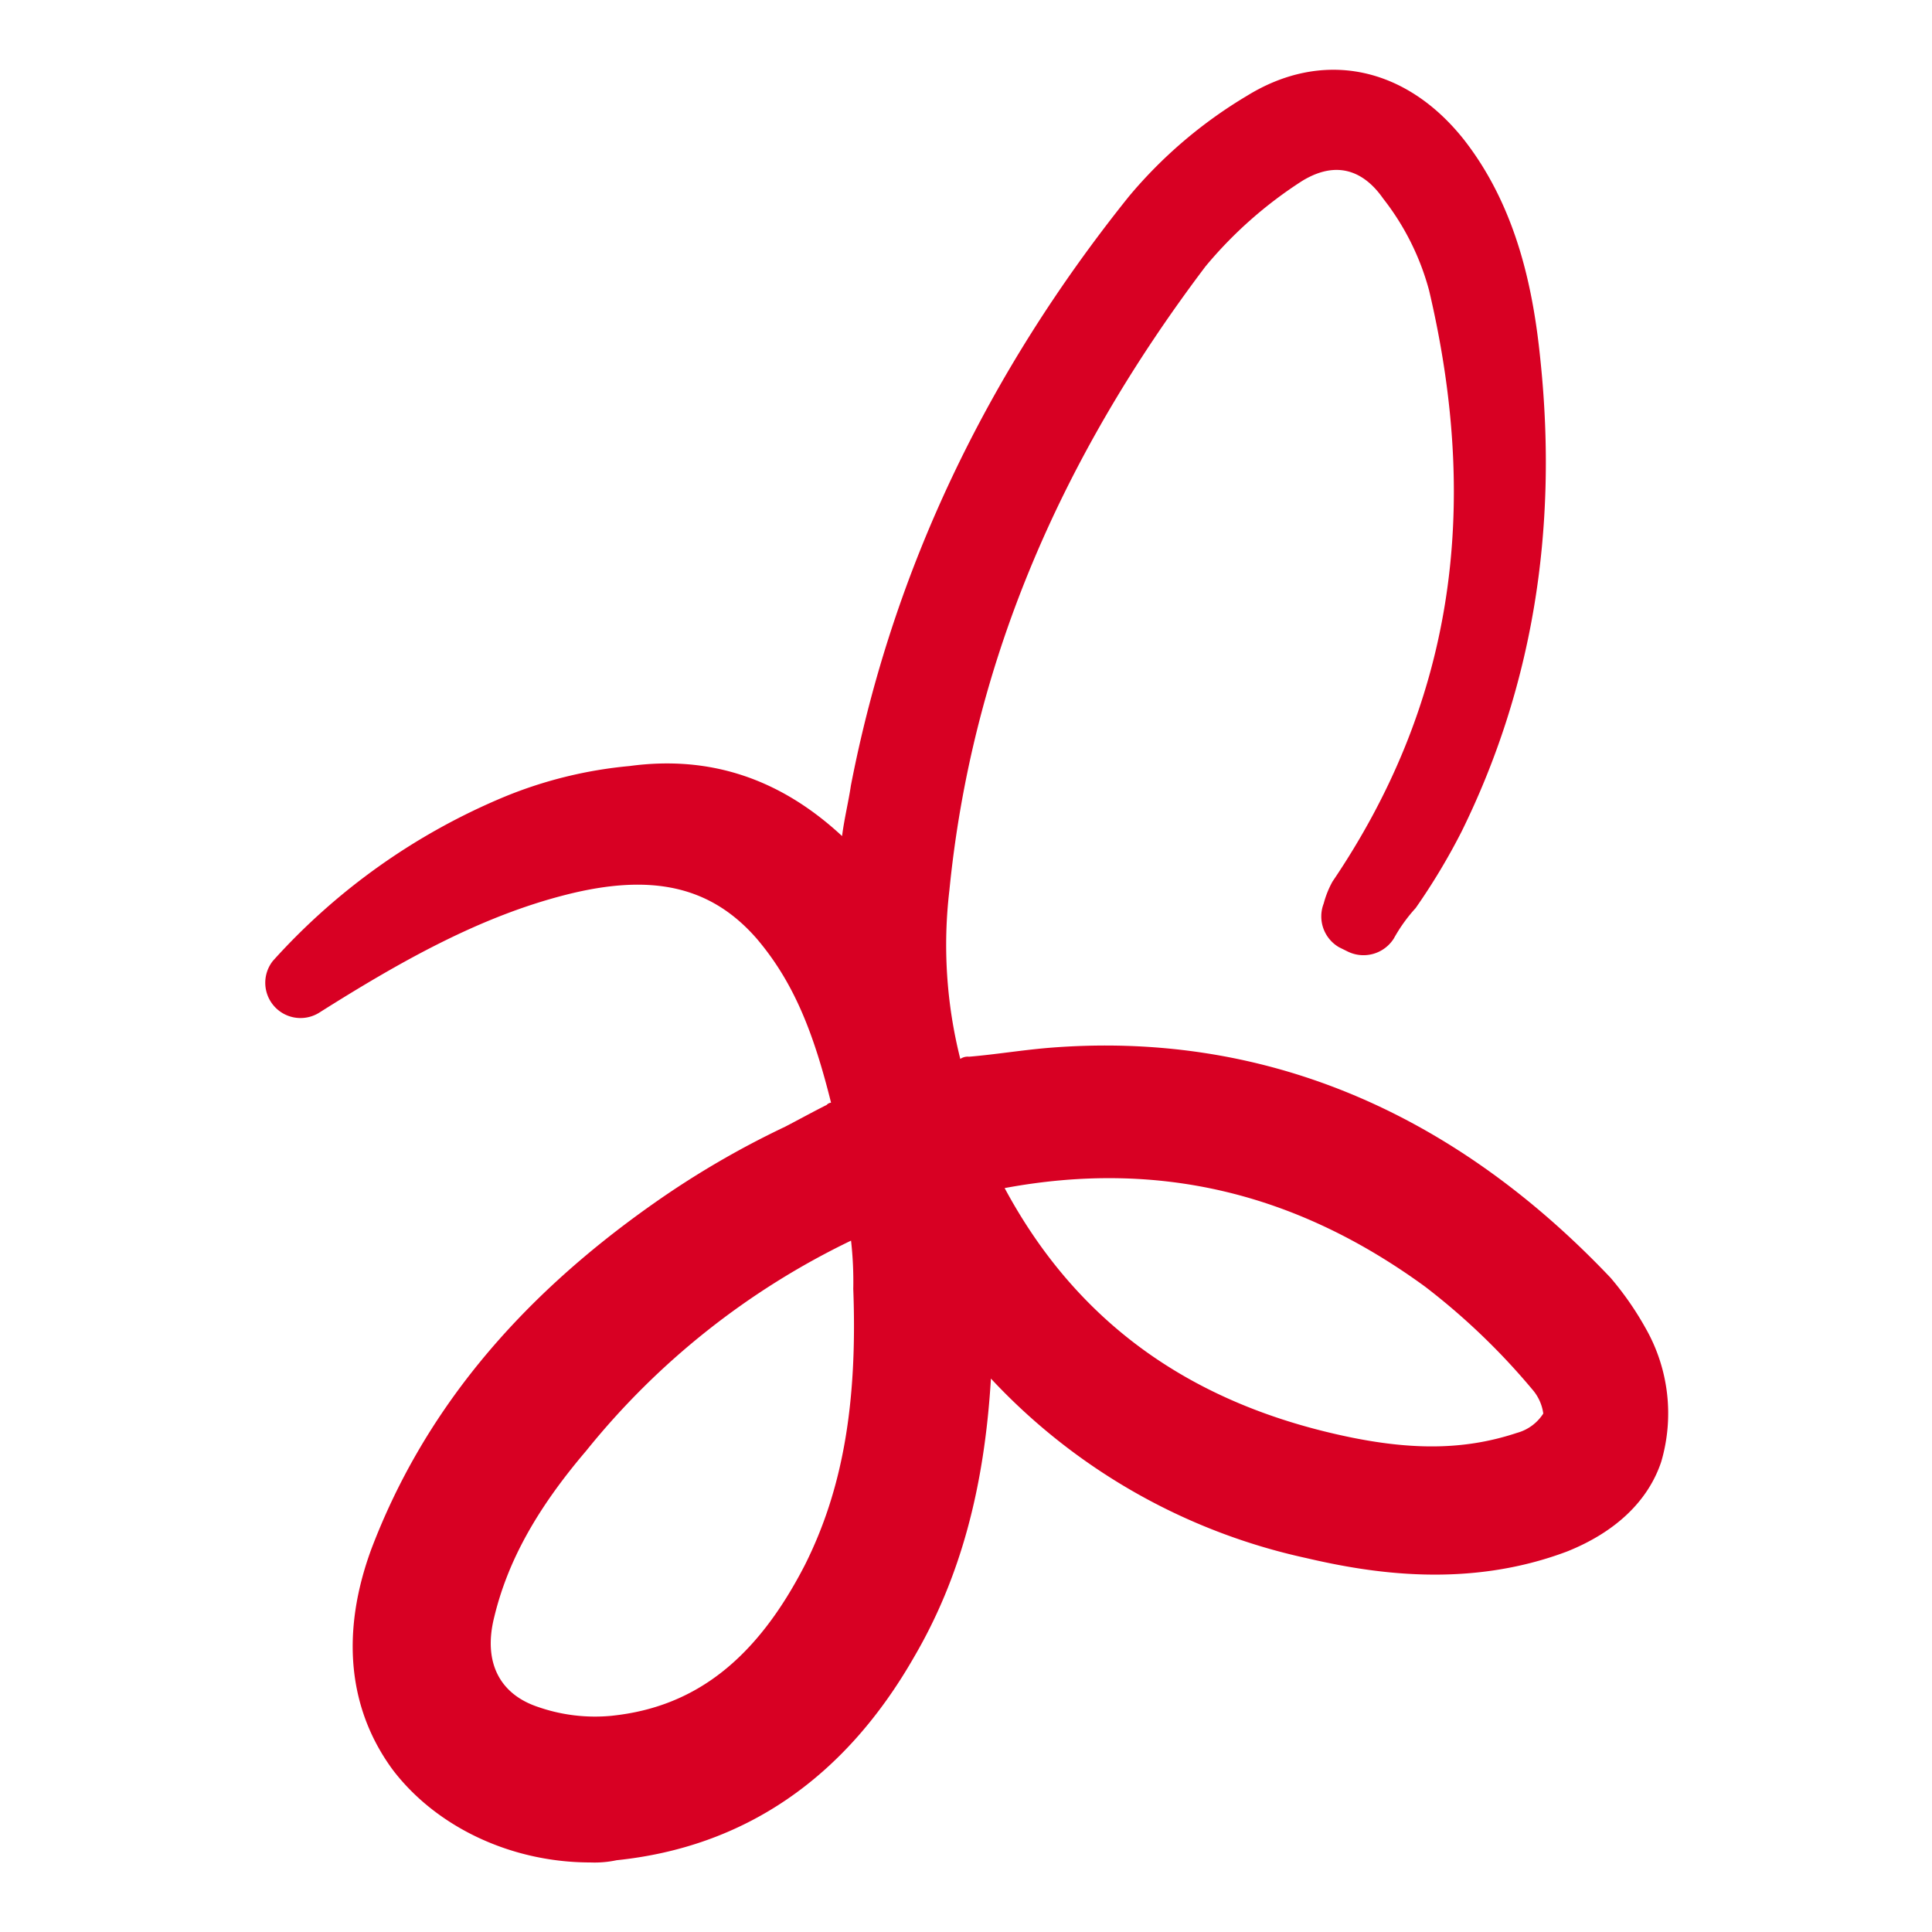 <svg id="Layer_1" data-name="Layer 1" xmlns="http://www.w3.org/2000/svg" viewBox="0 0 200 200"><defs><style>.cls-1{fill:#d80023;}</style></defs><path class="cls-1" d="M170.35,137.49a32,32,0,0,0-3.62-5.21c-16.55-17.45-36.27-25.61-58.25-23.8-2.72.23-5.44.68-8.16.91a1.36,1.36,0,0,0-.91.23,48.28,48.28,0,0,1-1.13-17.45c2.27-22.9,11.1-44.2,26.52-64.6a43.68,43.68,0,0,1,10-8.84c4.08-2.49,6.8-.45,8.38,1.82a26.55,26.55,0,0,1,4.76,9.52c5.44,23.11,2.27,43.06-10,61.19a9.8,9.8,0,0,0-.91,2.27,3.69,3.69,0,0,0,1.59,4.53l.91.45a3.71,3.71,0,0,0,4.76-1.36A16.52,16.52,0,0,1,146.55,94a66.55,66.55,0,0,0,4.76-7.93c7.26-14.74,10-31,8.16-48.73-.68-6.8-2.26-15.64-7.93-22.89-6.12-7.71-14.73-9.3-22.44-4.54a47.8,47.8,0,0,0-12.24,10.43c-14.73,18.36-24.47,38.76-28.78,61-.23,1.58-.68,3.4-.91,5.21-6.34-5.89-13.6-8.39-22-7.25a44.75,44.75,0,0,0-12.92,3.17,66.67,66.67,0,0,0-24,17A3.65,3.65,0,0,0,33,104.86c8.61-5.44,16.77-10,25.61-12.24s14.95-.91,19.71,4.53c3.86,4.53,5.9,9.75,7.71,17a.68.68,0,0,0-.45.23c-1.36.68-3,1.58-4.31,2.26a92.33,92.33,0,0,0-13.6,7.94c-14.5,10.19-24,22-29.24,35.81C35.27,169,36,176.93,40.71,183.28c4.53,5.89,12.24,9.52,20.4,9.52a10.88,10.88,0,0,0,2.72-.23c13.14-1.36,23.57-8.39,30.82-21.08,4.76-8.16,7.25-17.45,7.93-28.78a62.92,62.92,0,0,0,32.64,18.58c6.8,1.59,16.77,3.17,27-.68,5-2,8.39-5.21,9.75-9.29A17.79,17.79,0,0,0,170.35,137.49ZM140,148.83c-16.77-3.4-28.56-12-36-25.84,15.87-2.95,30.15.45,43.52,10.2a69.78,69.78,0,0,1,11.11,10.65,4.77,4.77,0,0,1,1.13,2.49,4.69,4.69,0,0,1-2.72,2C152,150,146.78,150.19,140,148.83Zm-76.6,28.78a17.94,17.94,0,0,1-7.71-.91c-4.08-1.36-5.67-4.76-4.53-9.29,1.36-5.66,4.3-11.1,9.52-17.22a79.37,79.37,0,0,1,27.42-21.76,37.8,37.8,0,0,1,.23,5c.45,12-1.14,20.86-5,28.56C78.33,171.72,72,176.7,63.38,177.61Z"/></svg>